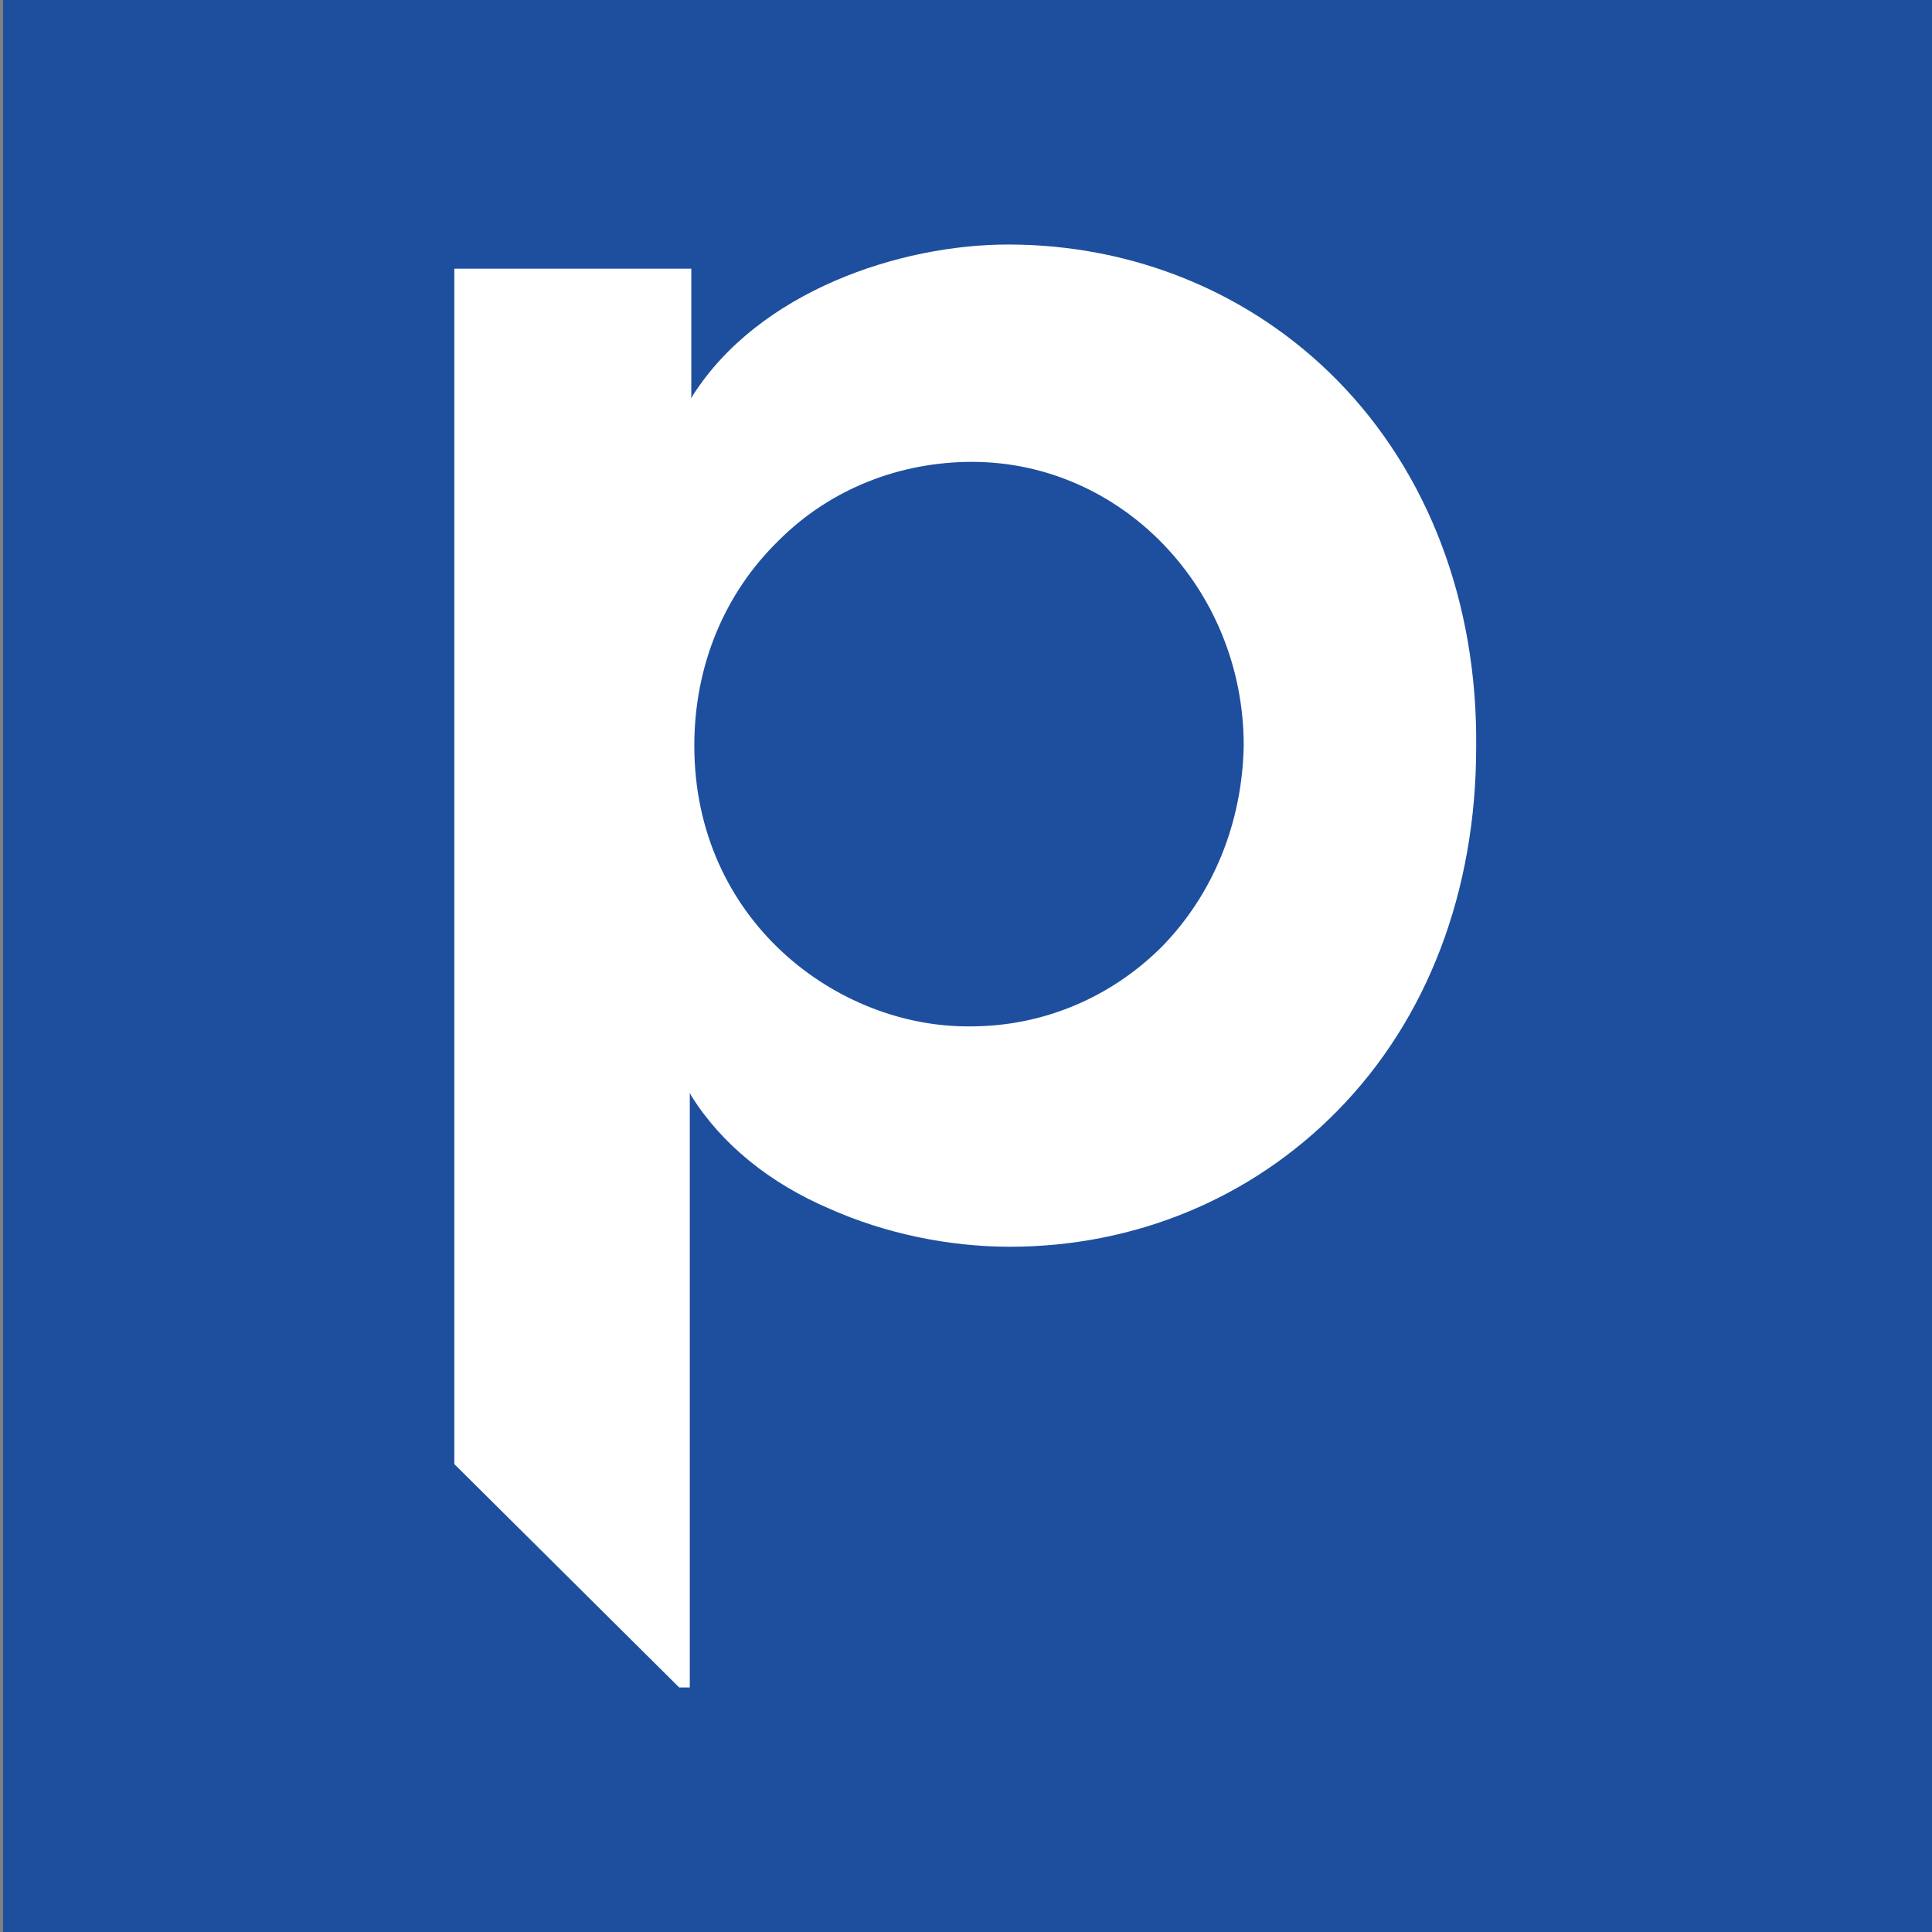 <?xml version="1.0" encoding="utf-8"?>
<!-- Generator: Adobe Illustrator 26.5.0, SVG Export Plug-In . SVG Version: 6.00 Build 0)  -->
<svg version="1.1" id="Calque_1" xmlns="http://www.w3.org/2000/svg" xmlns:xlink="http://www.w3.org/1999/xlink" x="0px" y="0px"
	 viewBox="0 0 128 128" style="enable-background:new 0 0 128 128;" xml:space="preserve">
<rect x="0" y="0" width="128" height="128" fill="#808080" stroke="none"/>
<style type="text/css">
	.st0{fill:#1E4F9E;}
	.st1{fill:#FFFFFF;}
</style>
<rect x="0.2" class="st0" width="128" height="128"/>
<path class="st1" d="M88.6,25.2c-5.7-5.8-13.5-9-21.8-9c-7.2,0-16.5,3.1-20.9,10l-0.1,0.2v-8.6H30.1V97L45,111.8h0.7V72.4l0.1,0.2
	c2,3.2,5.2,5.8,9.2,7.5c3.6,1.6,7.8,2.5,11.9,2.5c8.3,0,16-3.2,21.7-9c6-6.1,9.2-14.6,9.2-24.1C97.9,39.9,94.6,31.3,88.6,25.2z
	 M77,62.7c-3.4,3.4-7.9,5.3-12.7,5.3C55.5,68.1,46,61,46,49.4c0-5.3,2-10.1,5.6-13.6c3.4-3.4,8-5.2,12.8-5.2c9.9,0,18,8.4,18,18.8
	C82.3,54.5,80.4,59.2,77,62.7z"/>
</svg>
